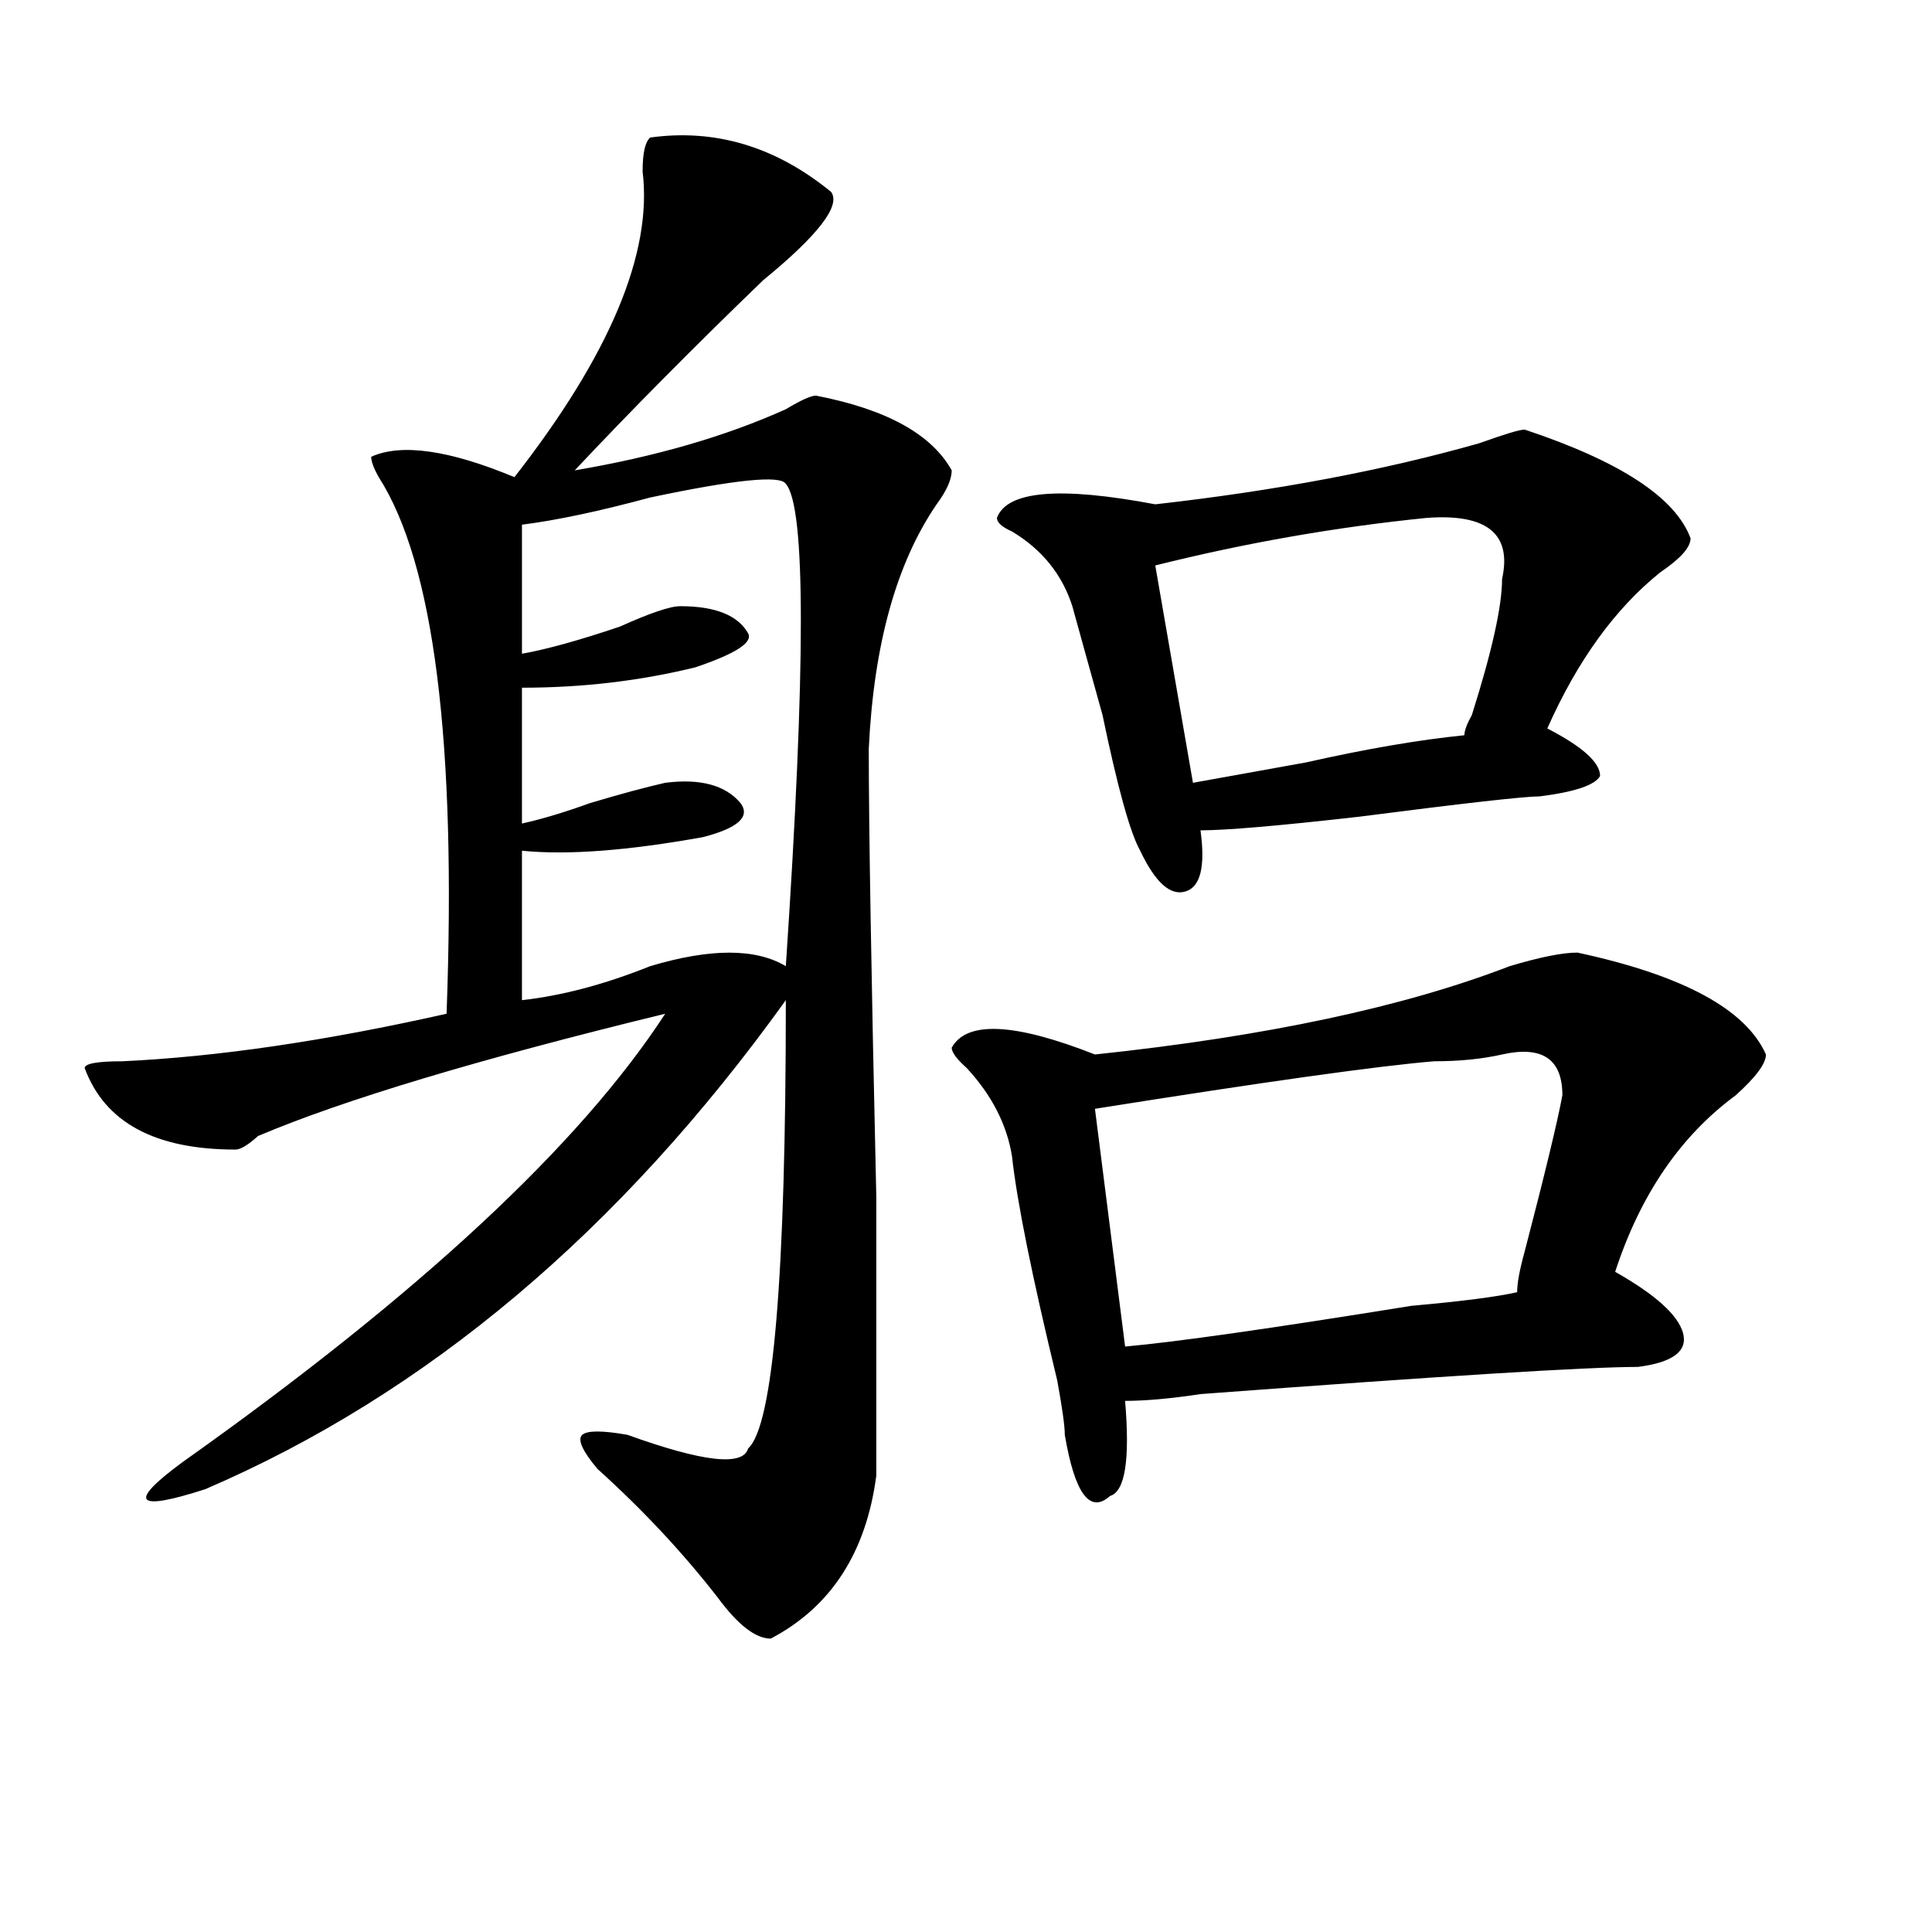 <?xml version="1.0" encoding="utf-8"?>
<!-- Generator: Adobe Illustrator 16.0.0, SVG Export Plug-In . SVG Version: 6.00 Build 0)  -->
<!DOCTYPE svg PUBLIC "-//W3C//DTD SVG 1.1//EN" "http://www.w3.org/Graphics/SVG/1.1/DTD/svg11.dtd">
<svg version="1.1" id="图层_1" xmlns="http://www.w3.org/2000/svg" xmlns:xlink="http://www.w3.org/1999/xlink" x="0px" y="0px"
	 width="1000px" height="1000px" viewBox="0 0 1000 1000" enable-background="new 0 0 1000 1000" xml:space="preserve">
<path d="M336.504,71.188c33.78-4.669,64.999,4.725,93.656,28.125c5.183,7.031-6.524,22.303-35.121,45.703
	c-36.462,35.156-68.962,68.006-97.559,98.438c41.585-7.031,78.047-17.578,109.266-31.641c7.805-4.669,12.987-7.031,15.609-7.031
	c36.401,7.031,59.815,19.94,70.242,38.672c0,4.725-2.622,10.547-7.805,17.578c-20.853,30.487-32.56,72.675-35.121,126.563
	c0,39.881,1.28,117.225,3.902,232.031c0,77.344,0,125.409,0,144.141c-5.243,39.825-23.414,67.95-54.633,84.375
	c-7.805,0-16.95-7.031-27.316-21.094c-18.231-23.456-39.023-45.703-62.438-66.797c-7.805-9.338-10.427-15.216-7.805-17.578
	c2.562-2.307,10.366-2.307,23.414,0c39.023,14.063,59.815,16.425,62.438,7.031c12.987-11.7,19.512-89.044,19.512-232.031
	c-85.852,119.531-186.032,203.906-300.48,253.125c-36.462,11.756-40.364,7.031-11.707-14.063
	c122.253-86.682,205.483-164.025,249.75-232.031c-96.278,23.456-166.521,44.55-210.727,63.281
	c-5.243,4.725-9.146,7.031-11.707,7.031c-41.646,0-67.681-14.063-78.047-42.188c0-2.307,6.464-3.516,19.512-3.516
	c49.39-2.307,105.363-10.547,167.801-24.609c5.183-140.625-6.524-233.185-35.121-277.734c-2.622-4.669-3.902-8.185-3.902-10.547
	c15.609-7.031,40.304-3.516,74.145,10.547c49.39-63.281,71.522-116.016,66.34-158.203C332.602,79.428,333.882,73.55,336.504,71.188z
	 M406.746,250.484c-2.622-4.669-26.036-2.307-70.242,7.031c-26.036,7.031-48.169,11.756-66.34,14.063v66.797
	c12.987-2.307,29.878-7.031,50.73-14.063c15.609-7.031,25.976-10.547,31.219-10.547c18.171,0,29.878,4.725,35.121,14.063
	c2.562,4.725-6.524,10.547-27.316,17.578c-28.657,7.031-58.535,10.547-89.754,10.547v70.313
	c10.366-2.307,22.073-5.822,35.121-10.547c15.609-4.669,28.597-8.185,39.023-10.547c18.171-2.307,31.219,1.209,39.023,10.547
	c5.183,7.031-1.341,12.909-19.512,17.578c-39.023,7.031-70.242,9.394-93.656,7.031v77.344c20.792-2.307,42.926-8.185,66.34-17.578
	c31.219-9.338,54.633-9.338,70.242,0C417.112,345.406,417.112,262.24,406.746,250.484z M816.492,493.063
	c54.633,11.756,87.132,29.334,97.559,52.734c0,4.725-5.243,11.756-15.609,21.094c-28.657,21.094-49.45,51.581-62.438,91.406
	c20.792,11.756,32.499,22.303,35.121,31.641c2.562,9.394-5.243,15.271-23.414,17.578c-26.036,0-101.461,4.725-226.336,14.063
	c-15.609,2.362-28.657,3.516-39.023,3.516c2.562,30.487,0,46.912-7.805,49.219c-10.427,9.394-18.231-1.153-23.414-31.641
	c0-4.669-1.341-14.063-3.902-28.125c-13.048-53.888-20.853-92.56-23.414-116.016c-2.622-16.369-10.427-31.641-23.414-45.703
	c-5.243-4.669-7.805-8.185-7.805-10.547c7.805-14.063,32.499-12.854,74.145,3.516c88.413-9.338,159.996-24.609,214.629-45.703
	C796.98,495.425,808.688,493.063,816.492,493.063z M789.176,222.359c49.39,16.425,78.047,35.156,85.852,56.25
	c0,4.725-5.243,10.547-15.609,17.578c-23.414,18.787-42.926,45.703-58.535,80.859c18.171,9.394,27.316,17.578,27.316,24.609
	c-2.622,4.725-13.048,8.24-31.219,10.547c-7.805,0-39.023,3.516-93.656,10.547c-41.646,4.725-68.962,7.031-81.949,7.031
	c2.562,18.787,0,29.334-7.805,31.641c-7.805,2.362-15.609-4.669-23.414-21.094c-5.243-9.338-11.707-32.794-19.512-70.313
	c-7.805-28.125-13.048-46.856-15.609-56.25c-5.243-16.369-15.609-29.278-31.219-38.672c-5.243-2.307-7.805-4.669-7.805-7.031
	c5.183-14.063,32.499-16.369,81.949-7.031c62.438-7.031,118.351-17.578,167.801-31.641
	C778.749,224.722,786.554,222.359,789.176,222.359z M777.469,545.797c-10.427,2.362-22.134,3.516-35.121,3.516
	c-28.657,2.362-87.192,10.547-175.605,24.609l15.609,123.047c25.976-2.307,75.425-9.338,148.289-21.094
	c25.976-2.307,44.206-4.669,54.633-7.031c0-4.669,1.28-11.7,3.902-21.094c10.366-39.825,16.89-66.797,19.512-80.859
	C808.688,548.159,798.261,541.128,777.469,545.797z M738.445,268.063c-46.828,4.725-93.656,12.909-140.484,24.609l19.512,112.5
	c12.987-2.307,32.499-5.822,58.535-10.547c31.219-7.031,58.535-11.7,81.949-14.063c0-2.307,1.28-5.822,3.902-10.547
	c10.366-32.794,15.609-56.25,15.609-70.313C782.651,276.303,769.664,265.756,738.445,268.063z"/>
</svg>
